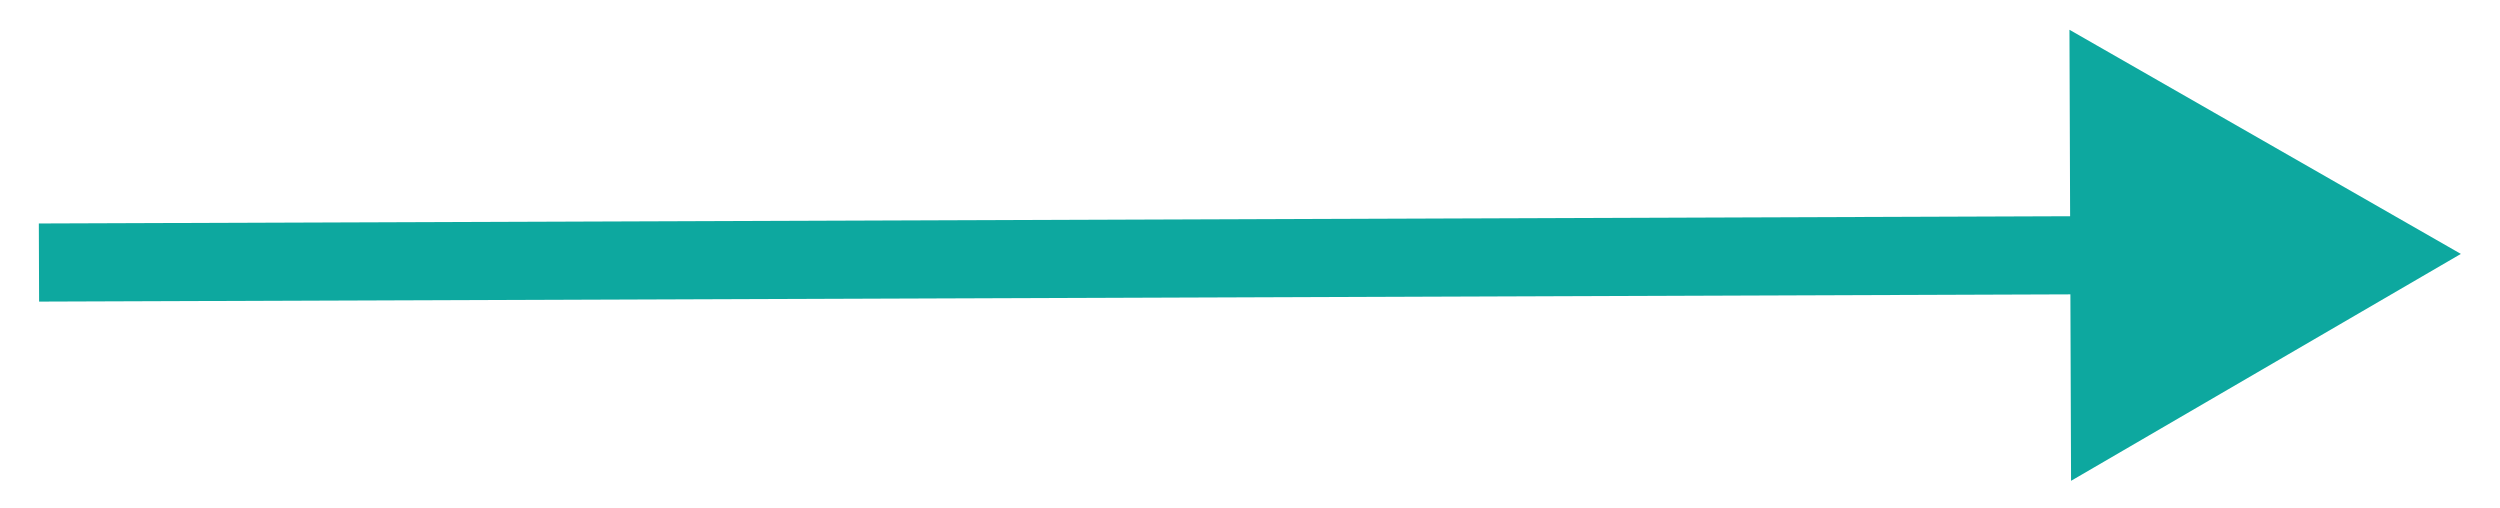 <svg width="64" height="13" viewBox="0 0 64 13" fill="none" xmlns="http://www.w3.org/2000/svg">
<path d="M62.998 6.5L52.978 0.762L53.019 12.309L62.998 6.5ZM1.001 7.721L54.002 7.532L53.995 5.532L0.994 5.721L1.001 7.721Z" fill="#0DA89F"/>
</svg>
